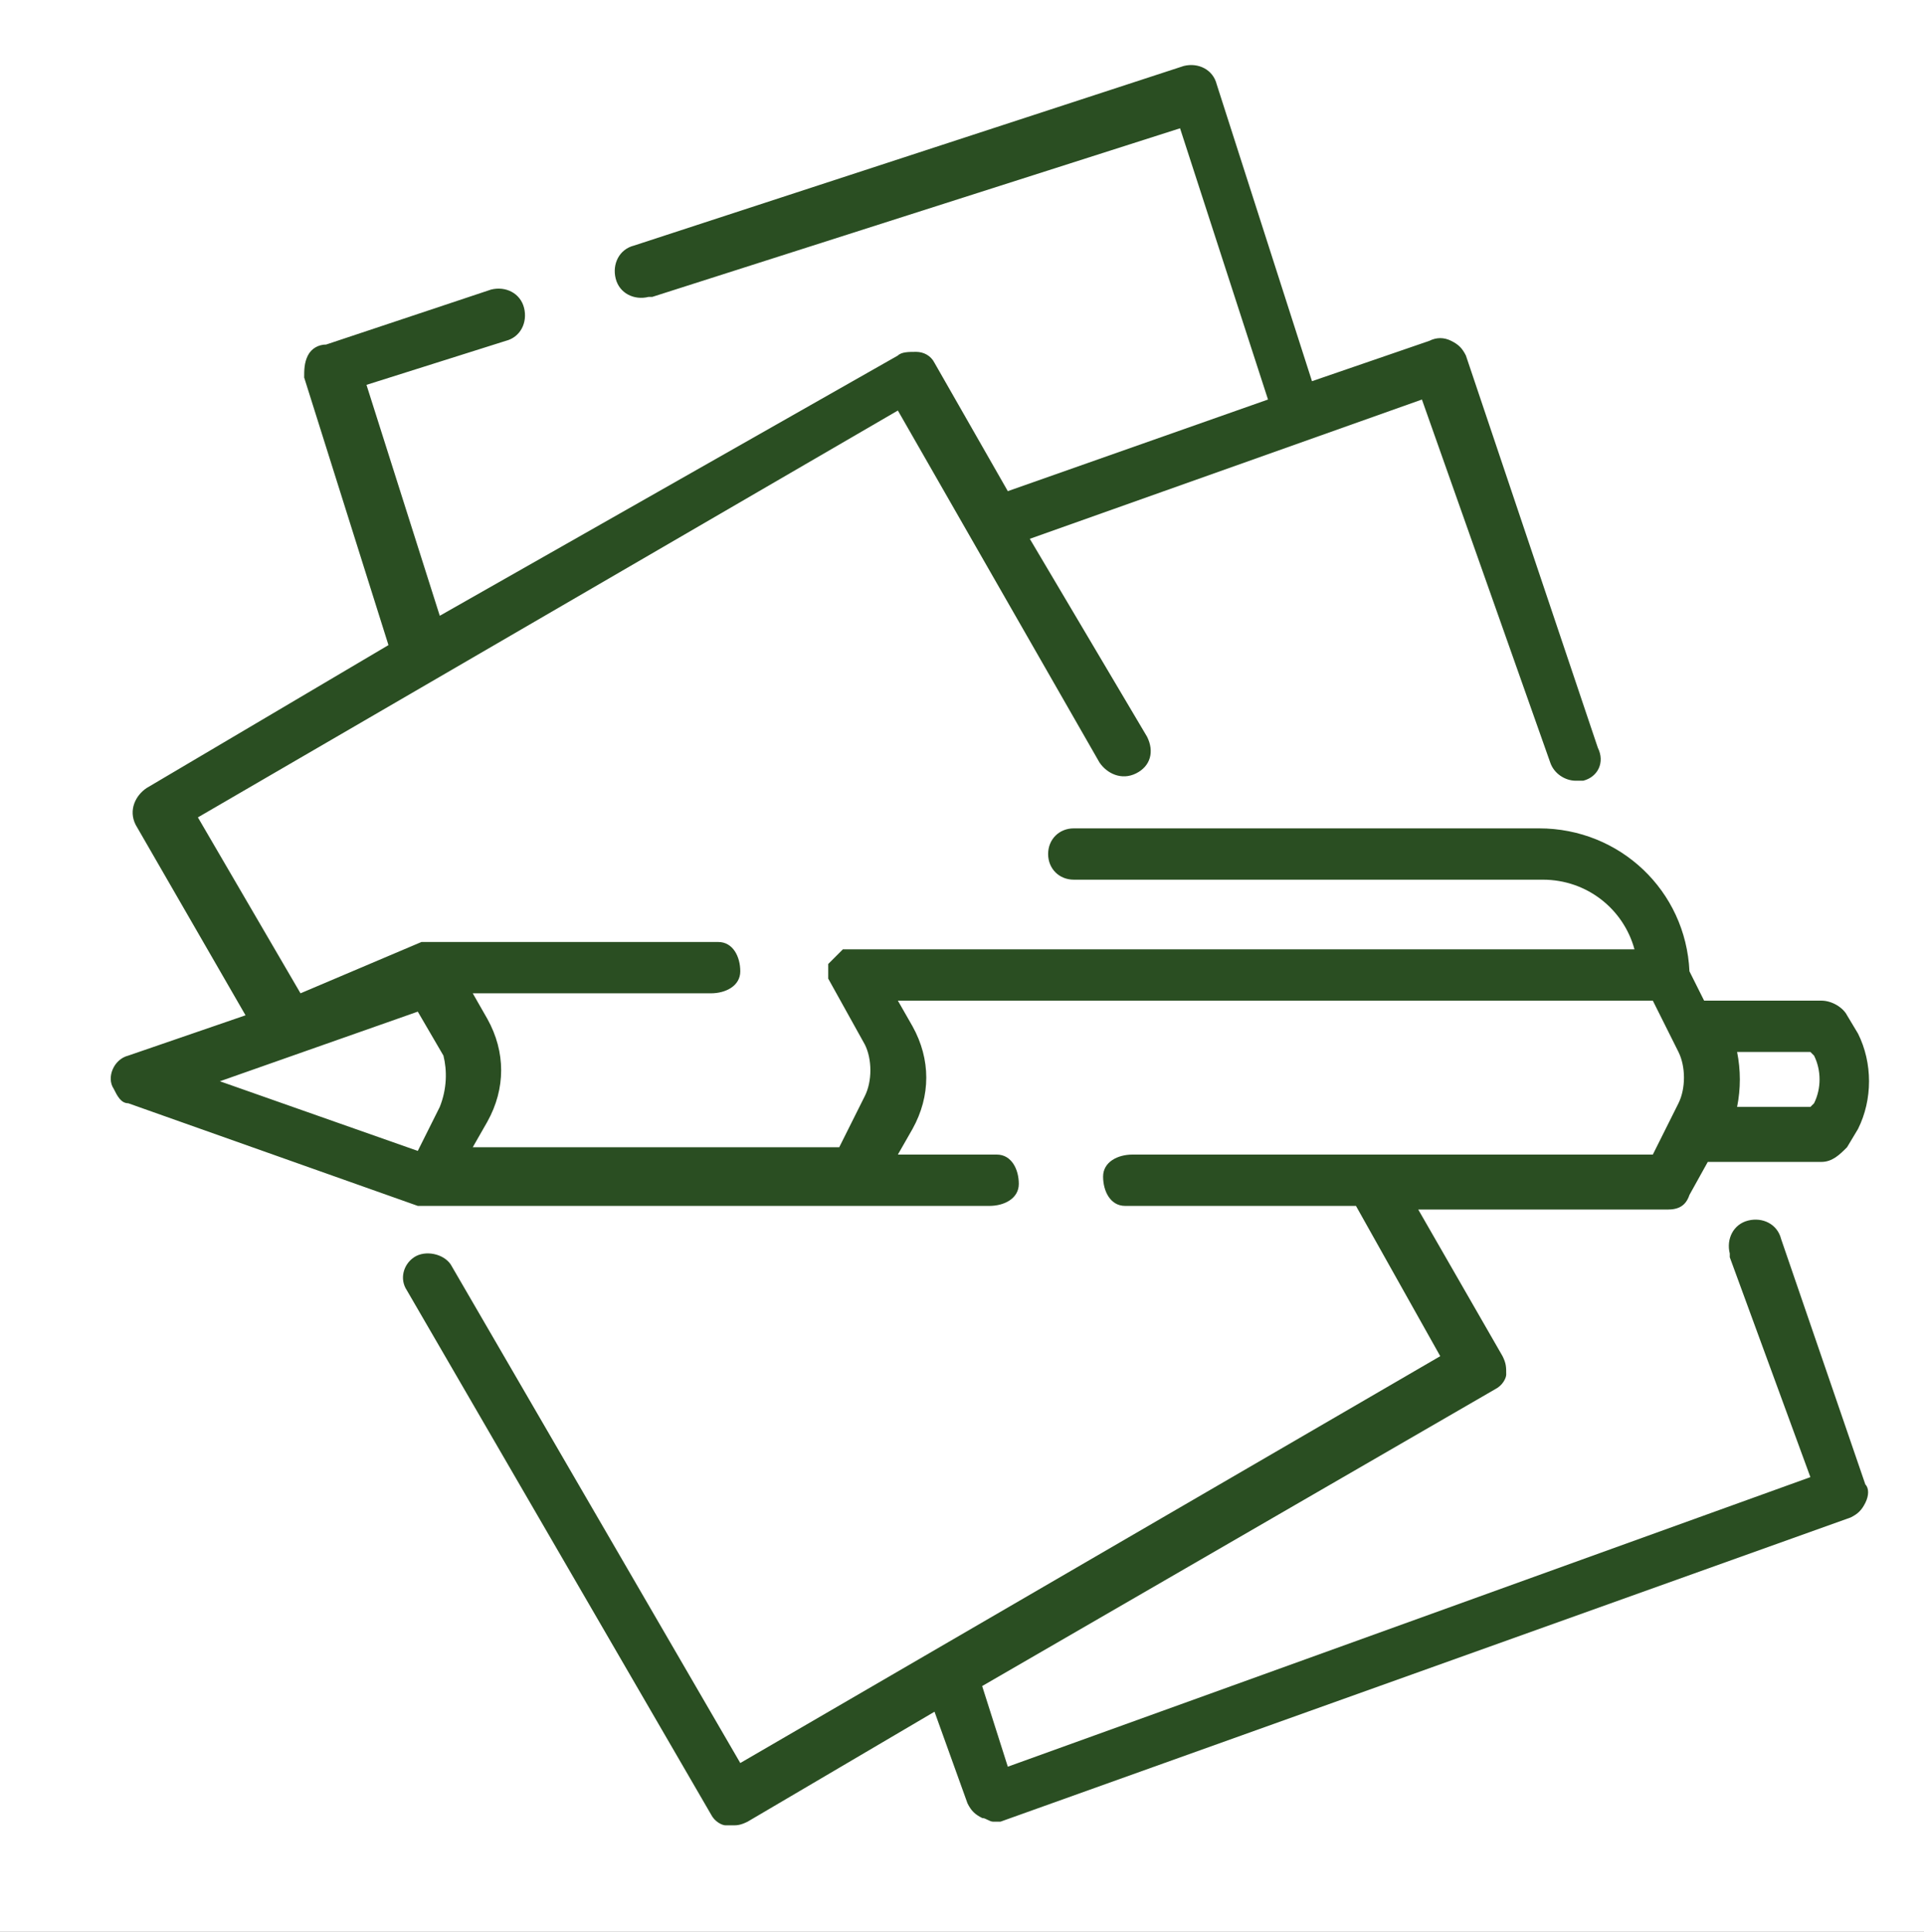 <?xml version="1.0" encoding="utf-8"?>
<!-- Generator: Adobe Illustrator 27.8.0, SVG Export Plug-In . SVG Version: 6.00 Build 0)  -->
<svg version="1.1" id="layer_1" xmlns="http://www.w3.org/2000/svg" xmlns:xlink="http://www.w3.org/1999/xlink" x="0px" y="0px"
	 viewBox="0 0 52.5 52.7" style="enable-background:new 0 0 52.5 52.7;" xml:space="preserve">
<rect x="0" y="0" width="52.5" height="52.7" fill="#808080" stroke="none"/>
<style type="text/css">
	.st0{clip-path:url(#SVGID_00000083060398243101233950000011987168973646632101_);}
	.st1{fill:#FFFFFF;}
	.st2{fill:#2A4E22;}
</style>
<g>
	<defs>
		<rect id="SVGID_1_" x="-402.5" y="-221.1" width="500" height="400"/>
	</defs>
	<clipPath id="SVGID_00000174600192219075244370000004887291002571464080_">
		<use xlink:href="#SVGID_1_"  style="overflow:visible;"/>
	</clipPath>
	<g style="clip-path:url(#SVGID_00000174600192219075244370000004887291002571464080_);">
		<rect x="-402.5" y="-221.1" class="st1" width="500" height="400"/>
		<path class="st2" d="M48.6,33.8c-0.1-0.4-0.5-0.6-0.9-0.5c-0.4,0.1-0.6,0.5-0.5,0.9c0,0,0,0.1,0,0.1l2.2,6l-21.9,7.9L26.8,46
			l14-8.1c0.2-0.1,0.3-0.3,0.3-0.4c0-0.2,0-0.3-0.1-0.5l-2.3-4h6.8c0.3,0,0.5-0.1,0.6-0.4l0.5-0.9h3.1c0.3,0,0.5-0.2,0.7-0.4
			l0.3-0.5c0.4-0.8,0.4-1.8,0-2.6l-0.3-0.5c-0.1-0.2-0.4-0.4-0.7-0.4h-3.2l-0.4-0.8c-0.1-2.2-1.9-3.9-4.1-3.9H29.3
			c-0.4,0-0.7,0.3-0.7,0.7c0,0.4,0.3,0.7,0.7,0.7h12.8c1.2,0,2.2,0.8,2.5,1.9H23.2h-0.1h-0.1l0,0L22.9,26c0,0-0.1,0.1-0.1,0.1
			c0,0-0.1,0.1-0.1,0.1c0,0-0.1,0.1-0.1,0.1v0.1c0,0,0,0.1,0,0.1s0,0,0,0c0,0,0,0.1,0,0.1c0,0,0,0.1,0,0.1l0,0l1,1.8
			c0.2,0.4,0.2,1,0,1.4l-0.7,1.4h-10l0.4-0.7c0.5-0.9,0.5-1.9,0-2.8l-0.4-0.7h6.5c0.4,0,0.8-0.2,0.8-0.6c0-0.4-0.2-0.8-0.6-0.8
			c-0.1,0-0.1,0-0.2,0h-7.7c-0.1,0-0.1,0-0.2,0l-3.3,1.4l-2.8-4.8l19.1-11.1l5.5,9.6c0.2,0.3,0.6,0.5,1,0.3c0,0,0,0,0,0
			c0.4-0.2,0.5-0.6,0.3-1c0,0,0,0,0,0l-3.2-5.4l10.7-3.8l3.5,9.9c0.1,0.3,0.4,0.5,0.7,0.5c0.1,0,0.2,0,0.2,0
			c0.4-0.1,0.6-0.5,0.4-0.9c0,0,0,0,0,0L40,9.7c-0.1-0.2-0.2-0.3-0.4-0.4c-0.2-0.1-0.4-0.1-0.6,0l-3.2,1.1l-2.6-8.1
			c-0.1-0.4-0.5-0.6-0.9-0.5L17.3,6.7c-0.4,0.1-0.6,0.5-0.5,0.9c0.1,0.4,0.5,0.6,0.9,0.5c0,0,0,0,0.1,0l14.4-4.6l2.4,7.4l-7.1,2.5
			l-2-3.5c-0.1-0.2-0.3-0.3-0.5-0.3c-0.2,0-0.4,0-0.5,0.1L12,16.8l-2-6.3l3.8-1.2c0.4-0.1,0.6-0.5,0.5-0.9c-0.1-0.4-0.5-0.6-0.9-0.5
			L8.9,9.4C8.7,9.4,8.5,9.5,8.4,9.7c-0.1,0.2-0.1,0.4-0.1,0.6l2.3,7.3L4,21.5c-0.3,0.2-0.5,0.6-0.3,1c0,0,0,0,0,0l3,5.2l-3.2,1.1
			c-0.4,0.1-0.6,0.6-0.4,0.9c0.1,0.2,0.2,0.4,0.4,0.4l7.9,2.8c0.1,0,0.2,0,0.2,0H27c0.4,0,0.8-0.2,0.8-0.6c0-0.4-0.2-0.8-0.6-0.8
			c-0.1,0-0.1,0-0.2,0h-2.5l0.4-0.7c0.5-0.9,0.5-1.9,0-2.8l-0.4-0.7h20.6l0.7,1.4c0.2,0.4,0.2,1,0,1.4l-0.7,1.4H30.9
			c-0.4,0-0.8,0.2-0.8,0.6c0,0.4,0.2,0.8,0.6,0.8c0.1,0,0.1,0,0.2,0H37l2.3,4.1L20.2,48.1l-7.9-13.6c-0.2-0.3-0.7-0.4-1-0.2
			c-0.3,0.2-0.4,0.6-0.2,0.9l8.3,14.3c0.1,0.2,0.3,0.3,0.4,0.3c0.1,0,0.1,0,0.2,0c0.1,0,0.2,0,0.4-0.1l5.1-3l0.9,2.5
			c0.1,0.2,0.2,0.3,0.4,0.4c0.1,0,0.2,0.1,0.3,0.1c0.1,0,0.2,0,0.2,0l23.2-8.3c0.2-0.1,0.3-0.2,0.4-0.4c0.1-0.2,0.1-0.4,0-0.5
			L48.6,33.8z M49.4,28.7l0.1,0.1c0.2,0.4,0.2,0.9,0,1.3l-0.1,0.1h-2c0.1-0.5,0.1-1,0-1.5H49.4z M12,30.2l-0.6,1.2l-5.4-1.9l5.4-1.9
			l0.7,1.2C12.2,29.2,12.2,29.7,12,30.2z"/>
	</g>
</g>
</svg>
